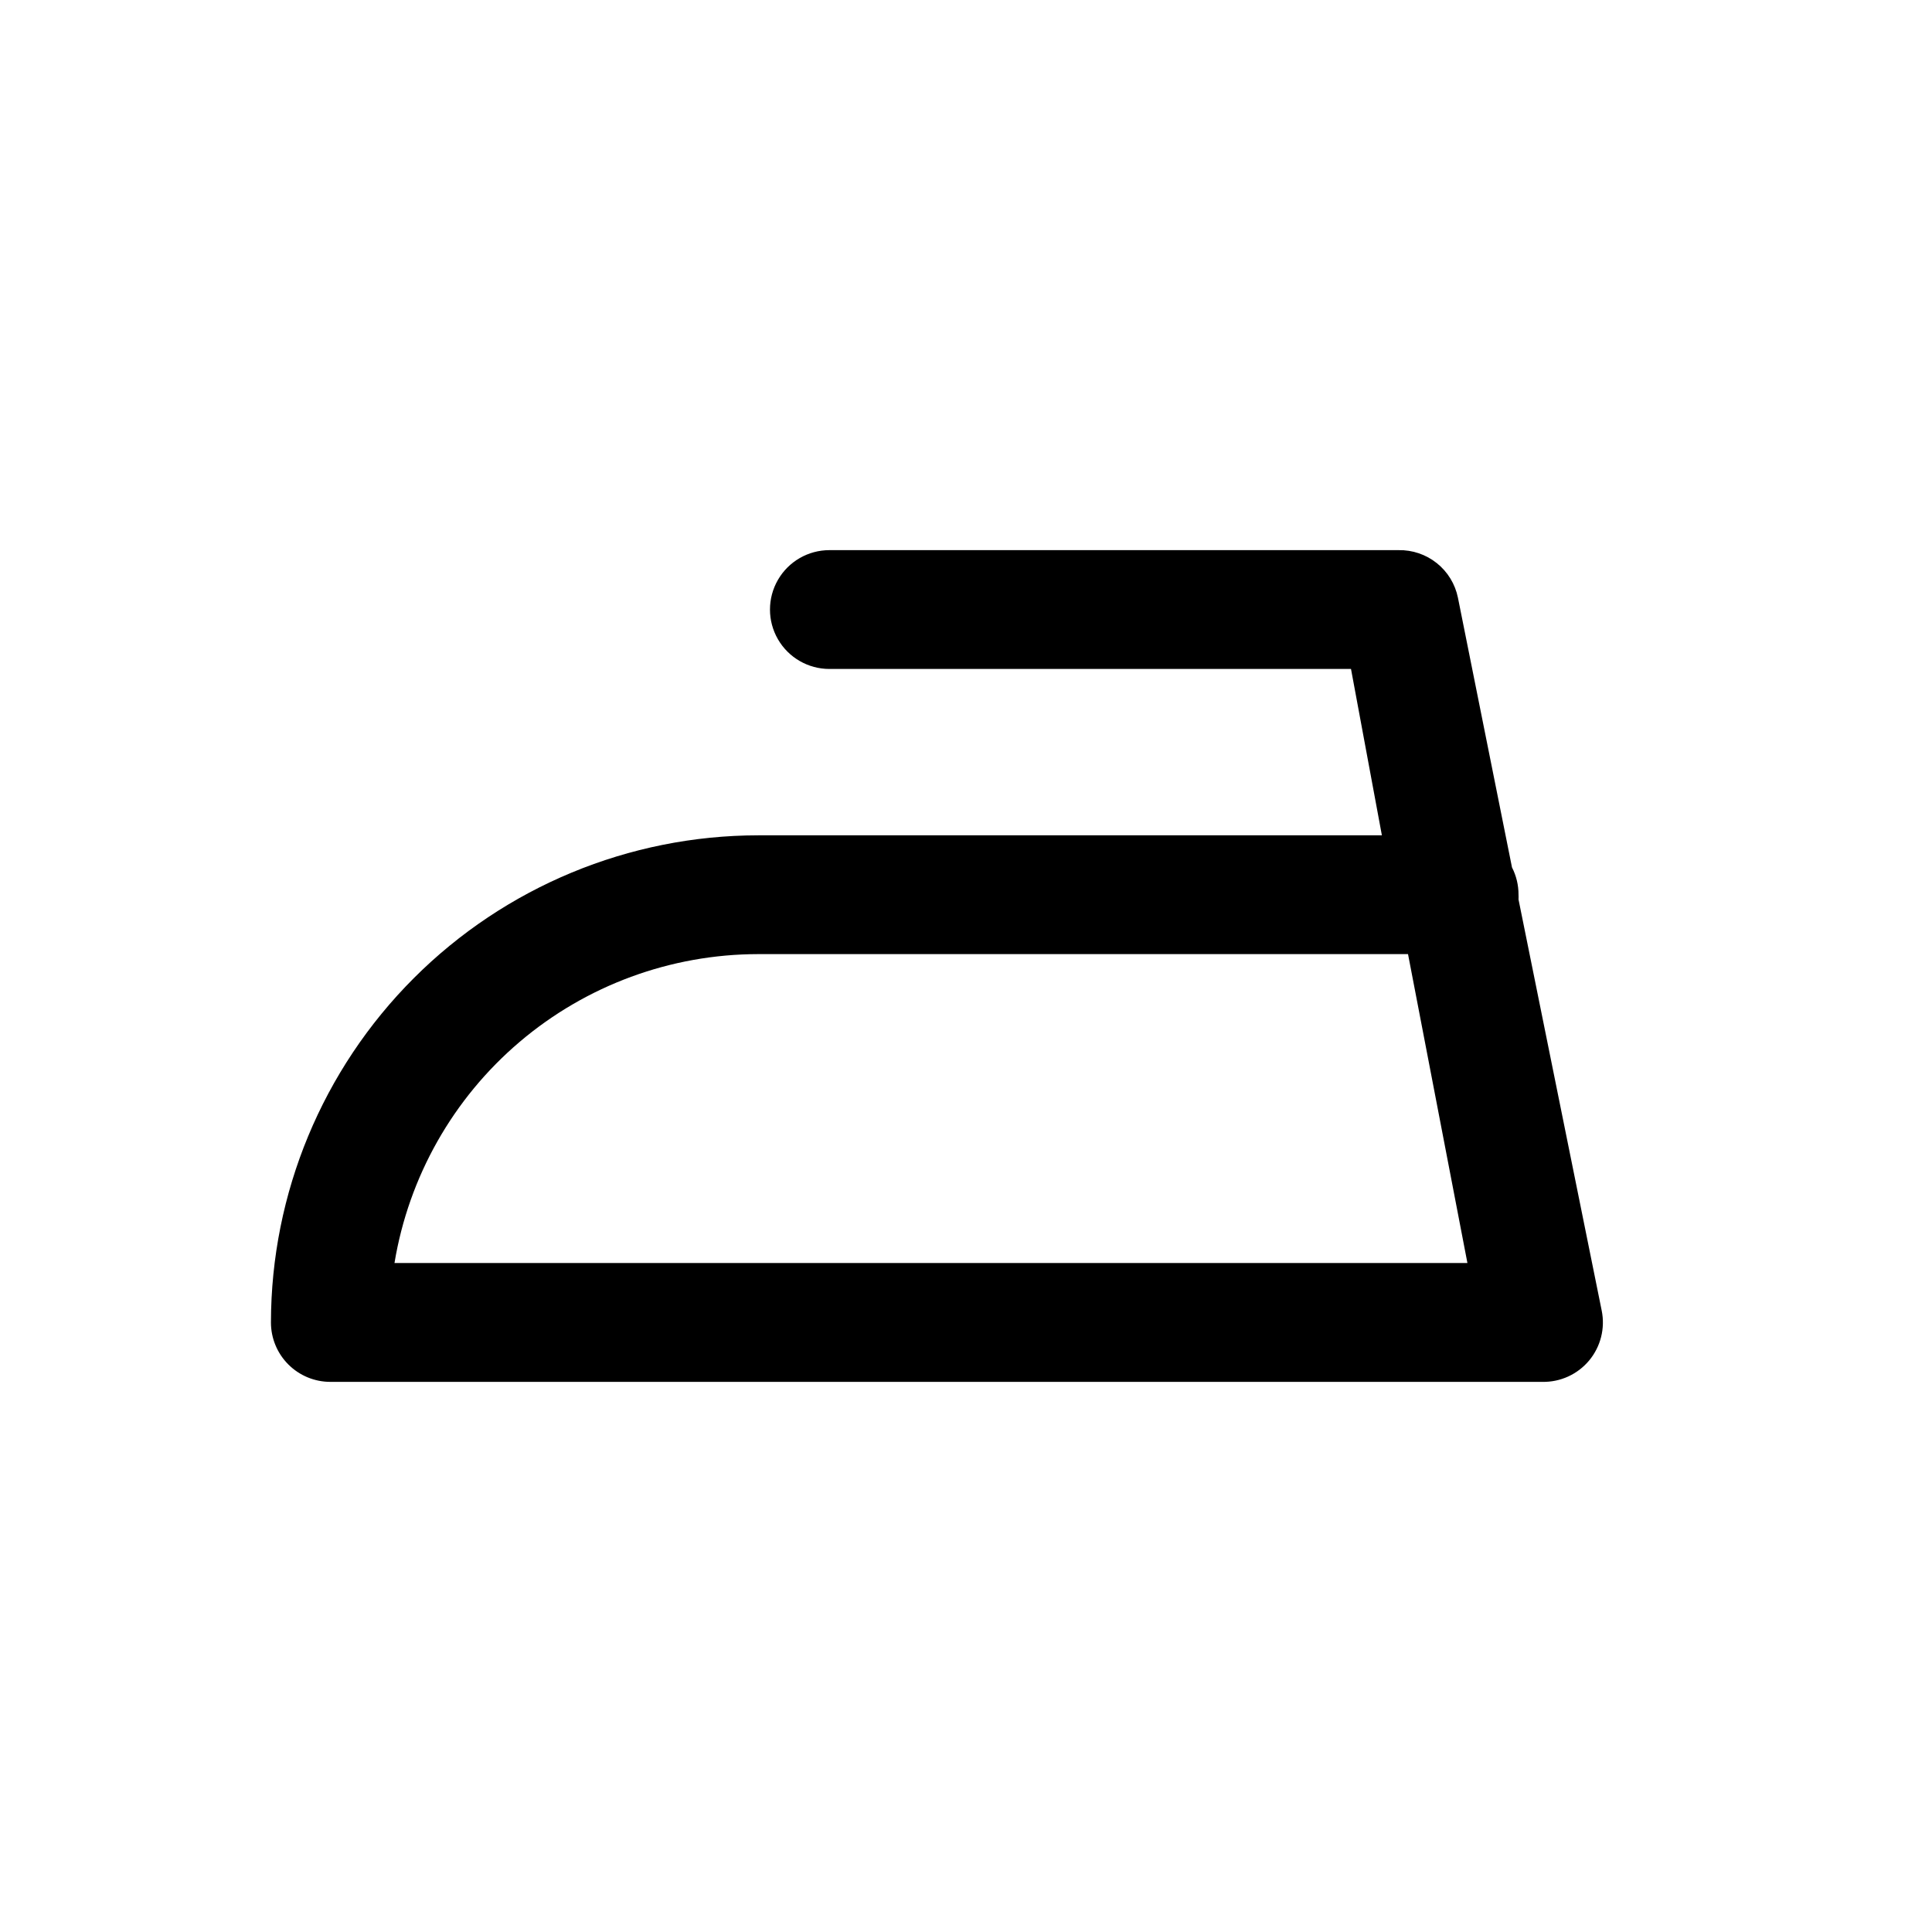 <?xml version="1.0" encoding="UTF-8"?>
<!-- Uploaded to: SVG Repo, www.svgrepo.com, Generator: SVG Repo Mixer Tools -->
<svg fill="#000000" width="800px" height="800px" version="1.1" viewBox="144 144 512 512" xmlns="http://www.w3.org/2000/svg">
 <path d="m231.54 510.21h321.18c4.785 0.098 9.352-1.988 12.414-5.66 3.062-3.676 4.289-8.547 3.332-13.234l-22.043-108.95c0.023-0.418 0.023-0.84 0-1.258 0.012-2.519-0.582-5-1.73-7.242l-14.328-71.477c-0.734-3.609-2.715-6.848-5.59-9.148-2.879-2.301-6.473-3.523-10.156-3.449h-150.82c-5.625 0-10.824 3-13.637 7.875-2.812 4.871-2.812 10.871 0 15.742s8.012 7.871 13.637 7.871h138.23l8.184 44.086h-165.31c-34.227 0.039-67.039 13.656-91.242 37.855-24.203 24.203-37.816 57.016-37.859 91.242 0 4.176 1.66 8.184 4.613 11.133 2.949 2.953 6.957 4.613 11.133 4.613zm113.36-113.36h172.24l15.742 81.867h-284.34c3.766-22.844 15.52-43.613 33.164-58.605 17.645-14.992 40.039-23.234 63.191-23.262z"/>
</svg>